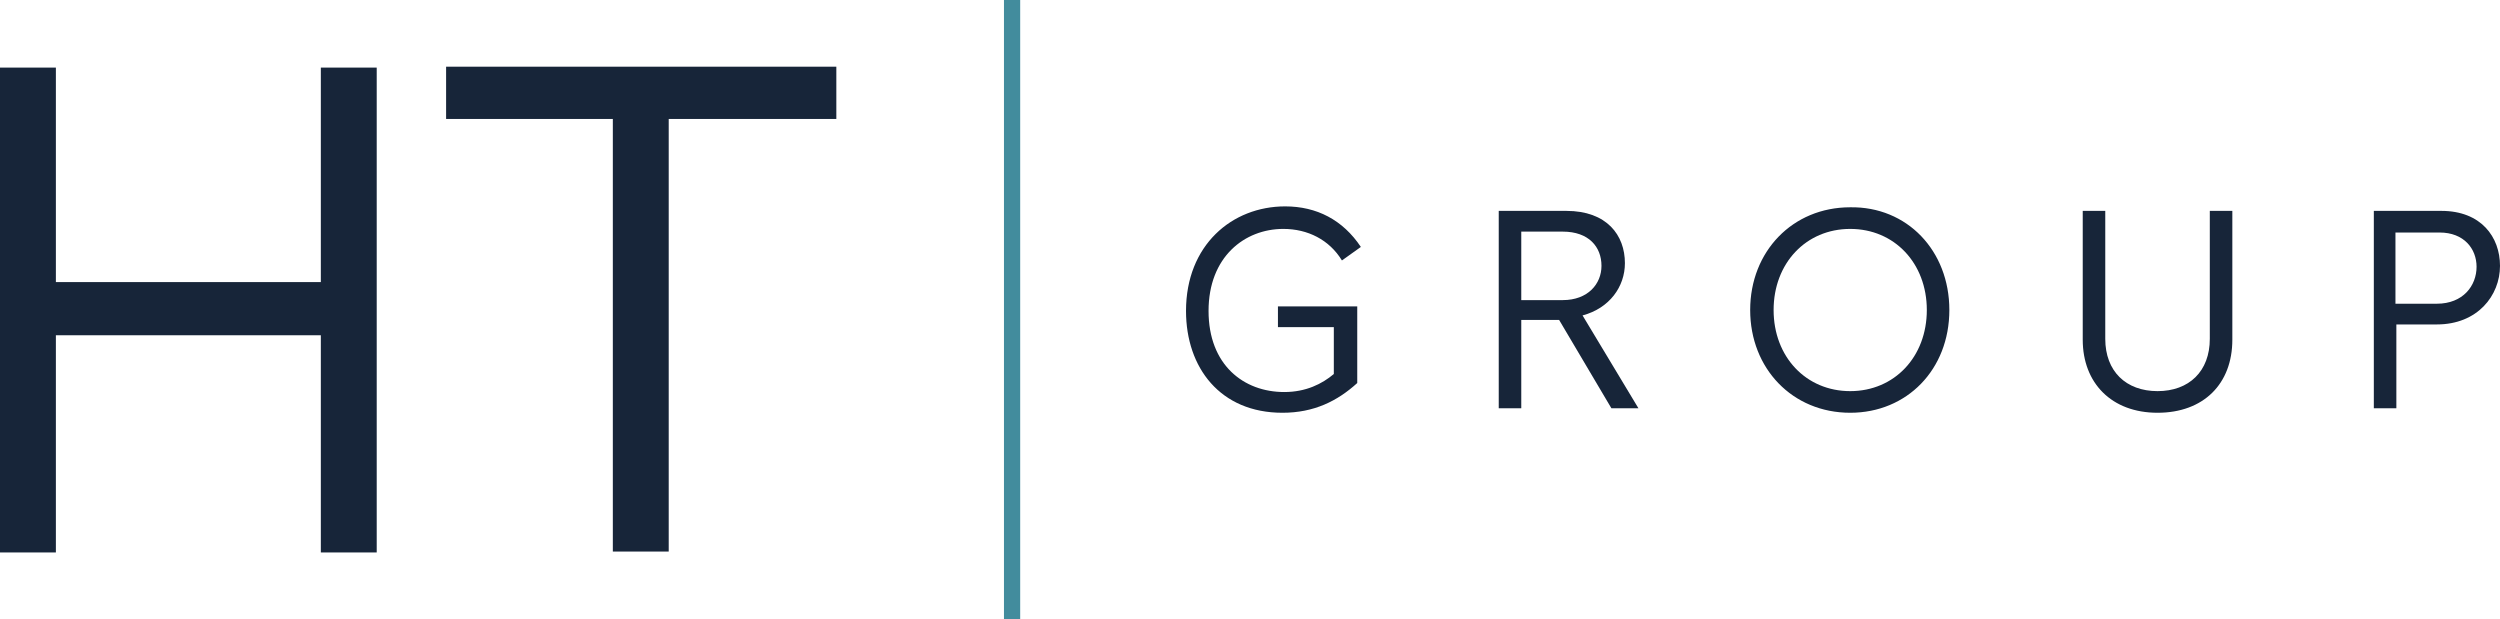 <?xml version="1.0" encoding="UTF-8"?>
<svg xmlns="http://www.w3.org/2000/svg" xmlns:xlink="http://www.w3.org/1999/xlink" version="1.1" id="Layer_1" x="0px" y="0px" viewBox="0 0 277.4 68.7" style="enable-background:new 0 0 277.4 68.7;" xml:space="preserve">
<style type="text/css">
	.st0{fill:#428C9D;}
	.st1{fill:#172539;}
</style>
<g>
	<rect x="111.4" class="st0" width="1.8" height="68.7"></rect>
	<g>
		<path class="st1" d="M0,7.5h6.2v23.8h29.4V7.5h6.2v53.8h-6.2V37.2H6.2v24.1H0V7.5z"></path>
		<path class="st1" d="M74.2,61.2H68v-48H49.5V7.4h43.3v5.8H74.2V61.2z"></path>
	</g>
	<g>
		<path class="st1" d="M141.9,34h8.7v8.5c-2.2,2-4.8,3.3-8.3,3.3c-6.9,0-10.7-5-10.7-11.3c0-7.3,5.1-11.6,11-11.6    c3.5,0,6.4,1.5,8.4,4.5l-2.1,1.5c-1.4-2.3-3.8-3.5-6.5-3.5c-4.3,0-8.3,3.1-8.3,9.1c0,6,3.9,9,8.4,9c2.4,0,4.2-0.9,5.5-2v-5.2h-6.2    V34z"></path>
		<path class="st1" d="M180.3,29.2c0,2.6-1.7,5-4.7,5.8l6.2,10.3h-3l-5.8-9.8h-4.2v9.8h-2.5V23.4h7.5    C178.3,23.4,180.3,26.1,180.3,29.2z M173.4,33.3c2.8,0,4.3-1.8,4.3-3.8c0-2.1-1.4-3.8-4.3-3.8h-4.6v7.6H173.4z"></path>
		<path class="st1" d="M216.3,34.4c0,6.6-4.7,11.4-11,11.4c-6.4,0-11.1-4.9-11.1-11.4s4.7-11.4,11.1-11.4    C211.6,22.9,216.3,27.8,216.3,34.4z M205.3,43.4c4.9,0,8.5-3.8,8.5-9s-3.6-9-8.5-9s-8.5,3.8-8.5,9S200.4,43.4,205.3,43.4z"></path>
		<path class="st1" d="M247.7,23.4v14.3c0,4.9-3.2,8.1-8.3,8.1s-8.3-3.3-8.3-8.1V23.4h2.5v14.2c0,3.6,2.3,5.8,5.8,5.8    c3.5,0,5.8-2.2,5.8-5.8V23.4H247.7z"></path>
		<path class="st1" d="M277.4,29.5c0,3.3-2.5,6.5-7,6.5h-4.5v9.3h-2.5V23.4h7.5C275.3,23.4,277.4,26.3,277.4,29.5z M270.4,33.7    c2.9,0,4.4-2,4.4-4.1c0-2-1.4-3.8-4.1-3.8h-4.9v7.9H270.4z"></path>
	</g>
</g>
</svg>
